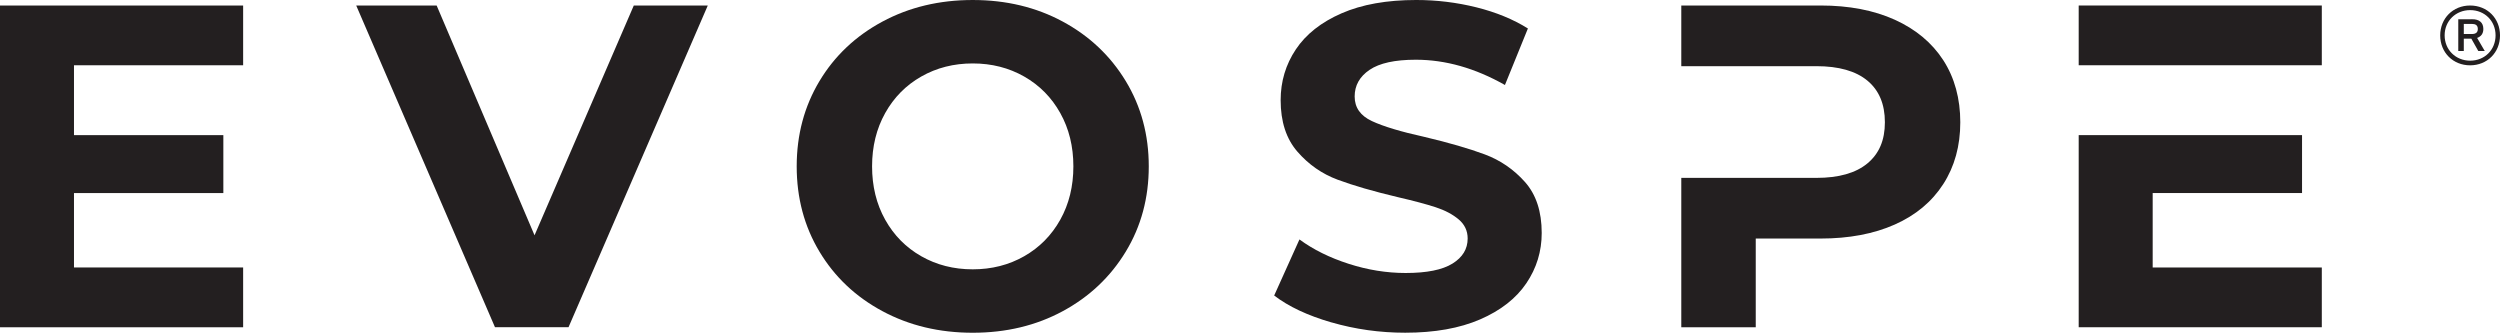 <?xml version="1.0" encoding="UTF-8"?><svg id="artwork" xmlns="http://www.w3.org/2000/svg" viewBox="0 0 1116.76 148.64"><defs><style>.cls-1{fill:#231f20;stroke-width:0px;}</style></defs><path class="cls-1" d="M108.61,119.49v26.69H0V2.46h108.61v26.69H33.05v31.21h66.72v25.87H33.05v33.26h75.55Z"/><path class="cls-1" d="M316.17,2.46l-62.21,143.71h-32.85L159.12,2.46h35.93l43.73,102.65L283.12,2.46h33.05Z"/><path class="cls-1" d="M394.18,138.99c-11.98-6.43-21.35-15.3-28.13-26.59s-10.16-23.99-10.16-38.08,3.39-26.79,10.16-38.08,16.15-20.15,28.13-26.59c11.97-6.43,25.42-9.65,40.34-9.65s28.33,3.22,40.24,9.65c11.91,6.43,21.28,15.3,28.13,26.59,6.84,11.29,10.27,23.99,10.27,38.08s-3.42,26.79-10.27,38.08c-6.85,11.29-16.22,20.15-28.13,26.59-11.91,6.44-25.32,9.65-40.24,9.65s-28.37-3.21-40.34-9.65ZM457.51,114.46c6.84-3.9,12.22-9.34,16.12-16.32,3.9-6.98,5.85-14.92,5.85-23.82s-1.95-16.83-5.85-23.81c-3.9-6.98-9.27-12.42-16.12-16.32-6.85-3.9-14.51-5.85-22.99-5.85s-16.15,1.95-22.99,5.85c-6.85,3.9-12.22,9.34-16.12,16.32-3.9,6.98-5.85,14.92-5.85,23.81s1.95,16.84,5.85,23.82c3.9,6.98,9.27,12.42,16.12,16.32,6.84,3.9,14.51,5.85,22.99,5.85s16.15-1.95,22.99-5.85Z"/><path class="cls-1" d="M594.74,144.02c-10.61-3.08-19.13-7.08-25.56-12.01l11.29-25.05c6.16,4.52,13.48,8.15,21.97,10.88,8.49,2.74,16.97,4.11,25.46,4.11,9.44,0,16.42-1.4,20.94-4.21,4.52-2.8,6.77-6.53,6.77-11.19,0-3.42-1.33-6.26-4-8.52-2.67-2.26-6.09-4.07-10.26-5.44-4.18-1.37-9.82-2.87-16.94-4.52-10.95-2.6-19.91-5.2-26.89-7.8-6.98-2.6-12.97-6.77-17.96-12.52-5-5.75-7.49-13.41-7.49-22.99,0-8.35,2.26-15.91,6.78-22.69,4.52-6.77,11.32-12.14,20.43-16.12,9.1-3.97,20.22-5.95,33.36-5.95,9.17,0,18.13,1.1,26.89,3.28,8.76,2.19,16.43,5.34,22.99,9.44l-10.26,25.25c-13.28-7.53-26.55-11.29-39.83-11.29-9.31,0-16.19,1.51-20.63,4.52-4.45,3.01-6.67,6.98-6.67,11.91s2.57,8.59,7.7,10.98c5.13,2.4,12.97,4.76,23.51,7.08,10.95,2.6,19.92,5.2,26.89,7.8,6.98,2.6,12.97,6.71,17.97,12.32,4.99,5.61,7.49,13.21,7.49,22.79,0,8.21-2.29,15.71-6.88,22.48-4.59,6.77-11.46,12.15-20.63,16.12-9.17,3.97-20.33,5.95-33.47,5.95-11.36,0-22.34-1.54-32.95-4.62Z"/><path class="cls-1" d="M1090.05,15.82c0-7.62,5.7-13.36,13.36-13.36s13.36,5.7,13.36,13.36-5.74,13.36-13.36,13.36-13.36-5.7-13.36-13.36ZM1114.78,15.79c0-6.44-4.87-11.27-11.34-11.27s-11.41,4.84-11.41,11.27,4.91,11.31,11.41,11.31,11.34-4.87,11.34-11.31ZM1098.12,8.62l6.19-.03c3.2-.03,5.01,1.5,5.01,4.35,0,2.02-.97,3.37-2.78,4l3.41,5.84h-2.89l-3.1-5.5h-3.37v5.5h-2.47v-14.16ZM1104.14,15.2c1.84,0,2.71-.73,2.71-2.26,0-1.77-1.15-2.26-2.71-2.26h-3.55v4.52h3.55Z"/><path class="cls-1" d="M868.07,26.89c-5.06-7.8-12.29-13.82-21.66-18.07-9.38-4.24-20.43-6.36-33.16-6.36h-62.21v27.1h60.36c9.99,0,17.59,2.16,22.79,6.47,5.2,4.31,7.8,10.51,7.8,18.58s-2.6,14.06-7.8,18.38c-5.2,4.31-12.8,6.47-22.79,6.47h-60.36v66.72h33.26v-39.62h28.95c12.73,0,23.78-2.09,33.16-6.26,9.37-4.17,16.59-10.19,21.66-18.07,5.06-7.87,7.6-17.07,7.6-27.61s-2.54-19.91-7.6-27.72Z"/><polygon class="cls-1" points="961.61 86.23 1028.33 86.23 1028.33 60.36 1007.25 60.36 961.61 60.36 928.56 60.36 928.56 146.18 1037.16 146.18 1037.16 119.49 961.61 119.49 961.61 86.23"/><polygon class="cls-1" points="928.56 2.46 928.56 29.15 961.61 29.15 1007.25 29.15 1037.16 29.15 1037.16 2.46 928.56 2.46"/></svg>